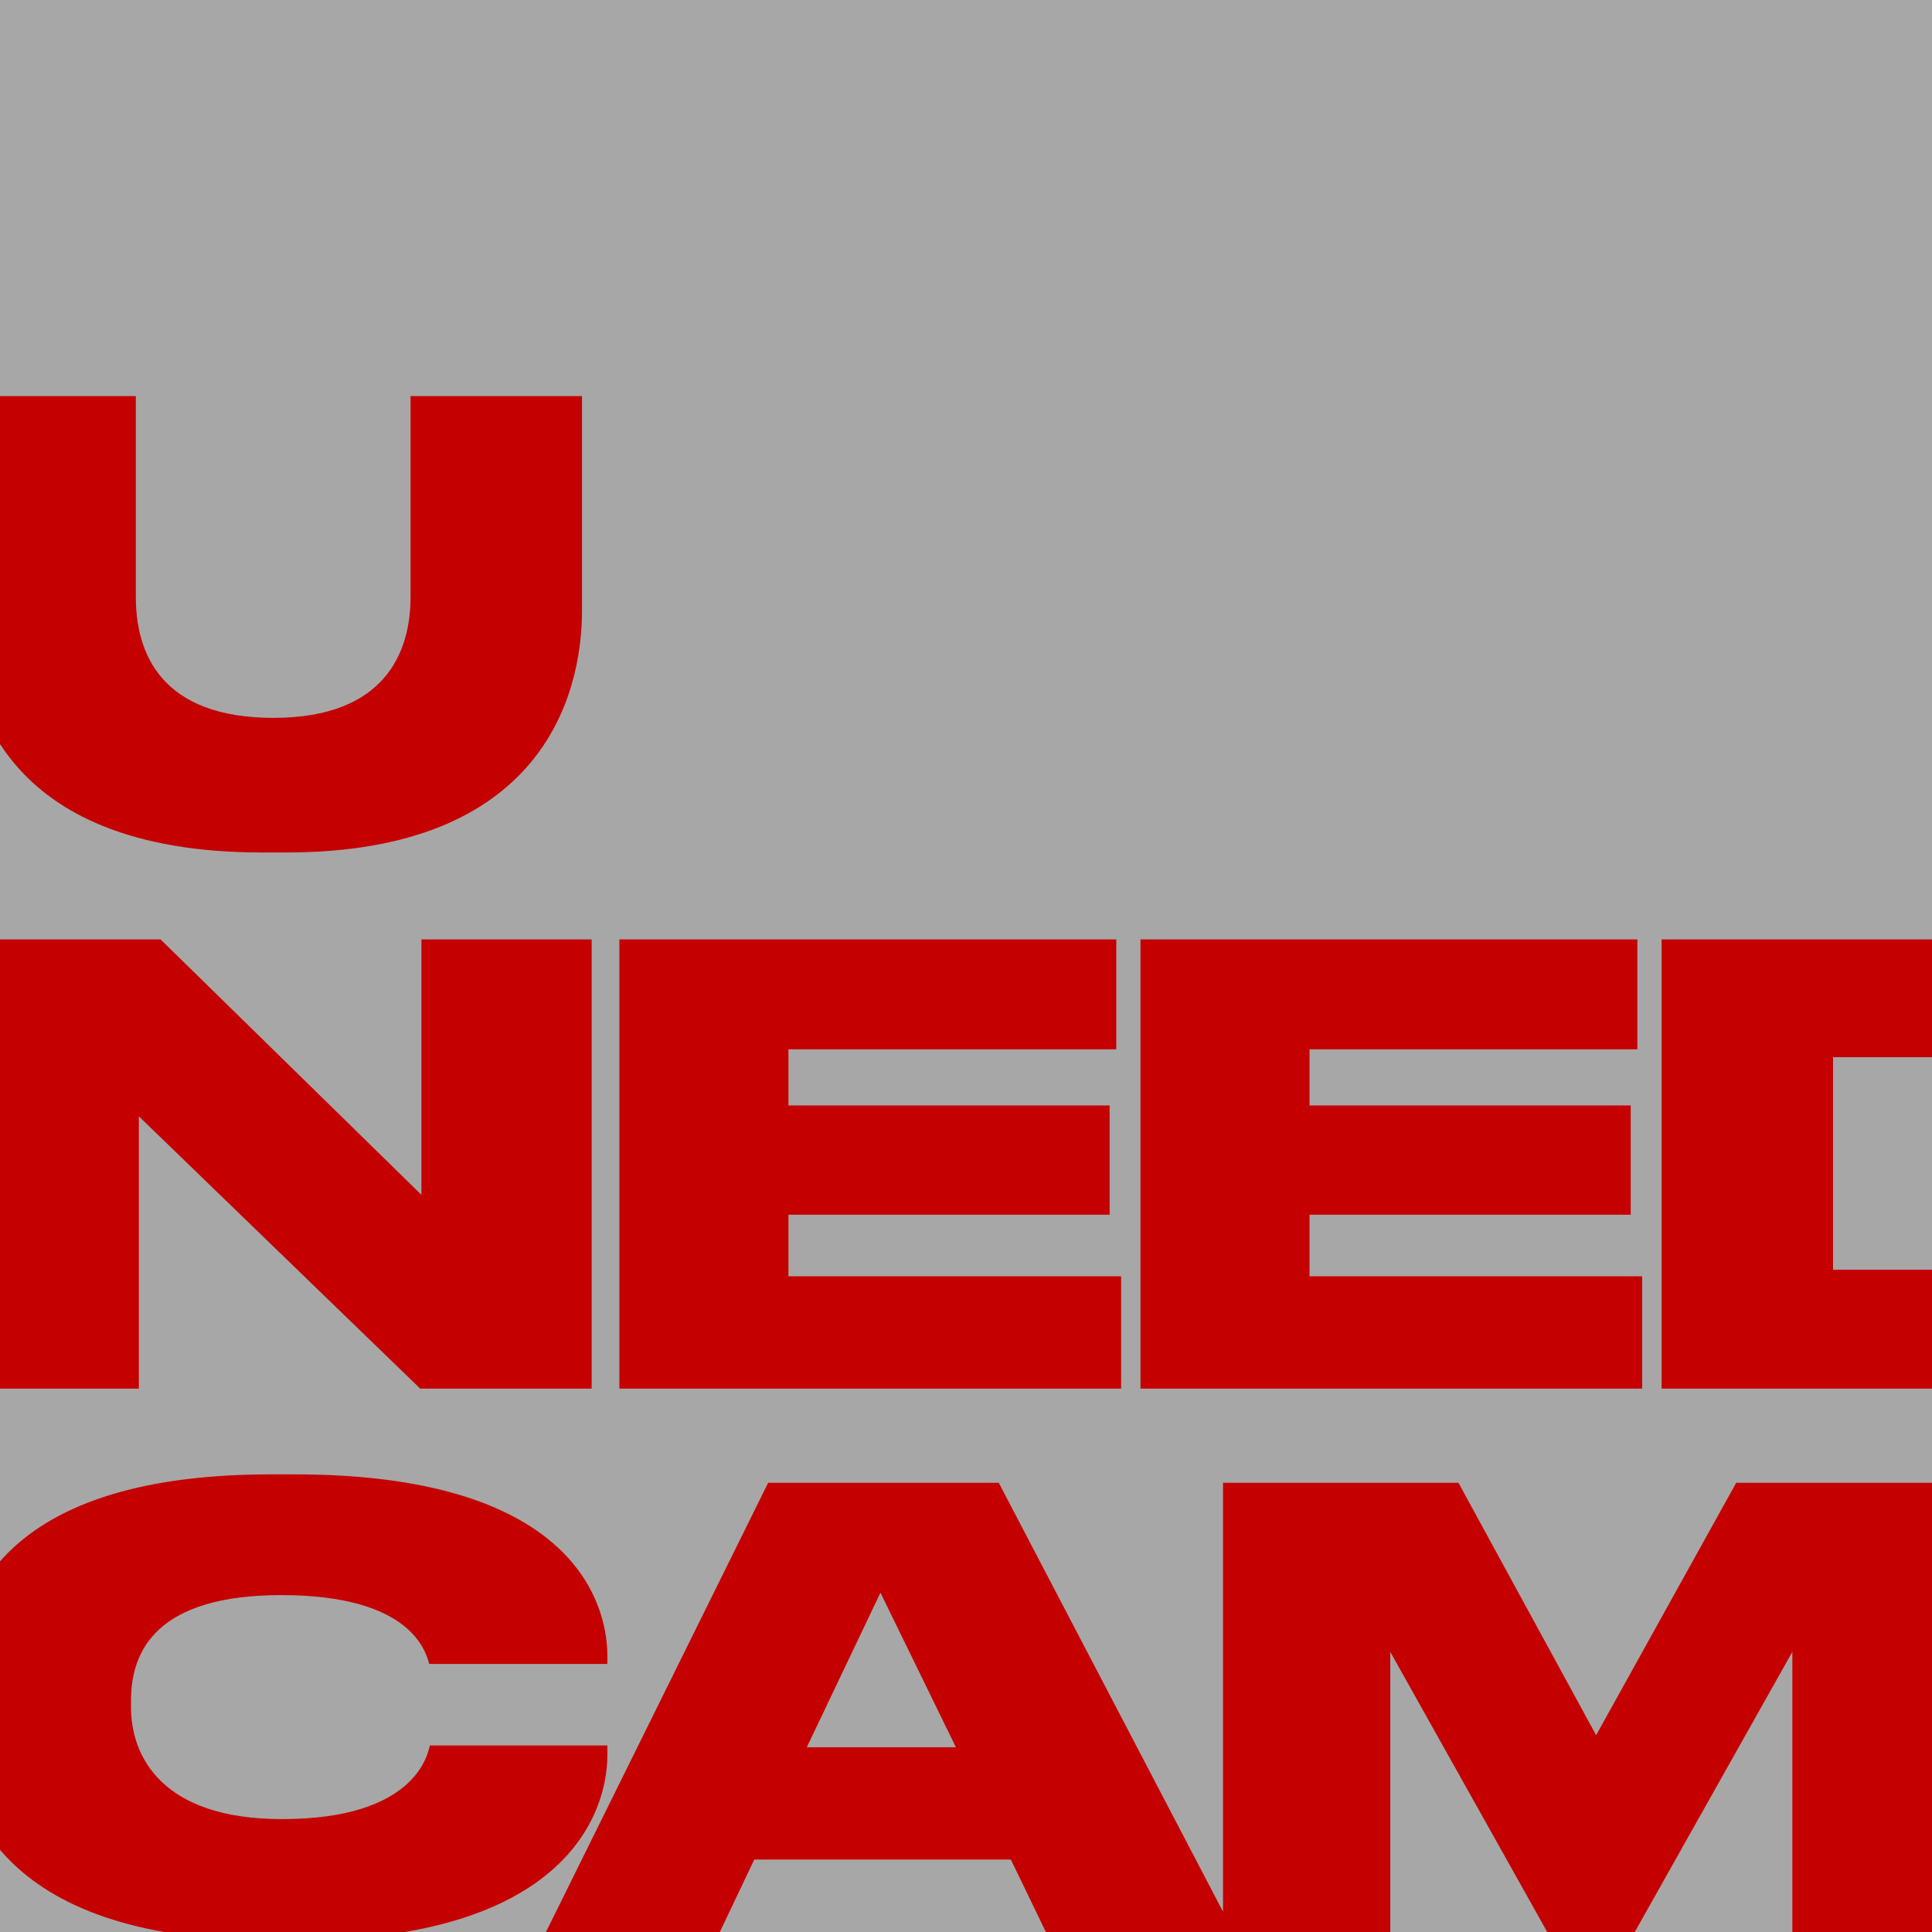<?xml version="1.0" encoding="UTF-8"?> <svg xmlns="http://www.w3.org/2000/svg" width="32" height="32" viewBox="0 0 32 32" fill="none"> <g clip-path="url(#clip0_69_1127)"> <rect width="32" height="32" fill="#A7A7A7"></rect> <path d="M-0.6 10.11V6.56H2.25V9.89C2.25 10.8 2.65 11.89 4.53 11.89C6.38 11.89 6.8 10.8 6.8 9.89V6.56H9.64V10.11C9.64 11.55 8.95 14.12 4.74 14.12H4.34C0.01 14.12 -0.6 11.55 -0.6 10.11ZM-0.52 15.56H2.66L6.98 19.79V15.56H9.8V23H6.96L2.3 18.49V23H-0.52V15.56ZM10.259 15.56H18.489V17.38H13.059V18.31H18.379V20.12H13.059V21.14H18.569V23H10.259V15.56ZM18.89 15.56H27.12V17.38H21.69V18.31H27.01V20.12H21.69V21.14H27.2V23H18.89V15.56ZM27.521 23V15.56H32.801C37.091 15.56 38.171 17.33 38.171 19.08V19.38C38.171 21.07 37.241 23 32.811 23H27.521ZM30.361 17.51V21.03H32.471C34.951 21.03 35.221 19.94 35.221 19.29V19.23C35.221 18.58 34.951 17.51 32.471 17.51H30.361ZM4.88 32.14H4.49C-0.08 32.14 -0.77 29.81 -0.77 28.4V28.11C-0.77 26.69 -0.15 24.42 4.49 24.42H4.88C9.4 24.42 10.06 26.47 10.06 27.43V27.56H7.11C7.05 27.36 6.82 26.42 4.66 26.42C2.61 26.42 2.17 27.33 2.17 28.16V28.28C2.17 29.08 2.67 30.13 4.67 30.13C6.86 30.13 7.08 29.08 7.12 28.91H10.06V29.07C10.06 30.04 9.36 32.14 4.88 32.14ZM15.833 28.94L14.583 26.38L13.363 28.94H15.833ZM17.323 32L16.743 30.8H12.493L11.923 32H9.043L12.723 24.56H16.543L20.433 32H17.323ZM20.257 32V24.56H24.157L26.437 28.74L28.757 24.56H32.497V32H29.687V27.36L27.077 32H25.627L23.027 27.36V32H20.257Z" fill="#C50000"></path> </g> <defs> <clipPath id="clip0_69_1127"> <rect width="32" height="32" fill="white"></rect> </clipPath> </defs> </svg> 